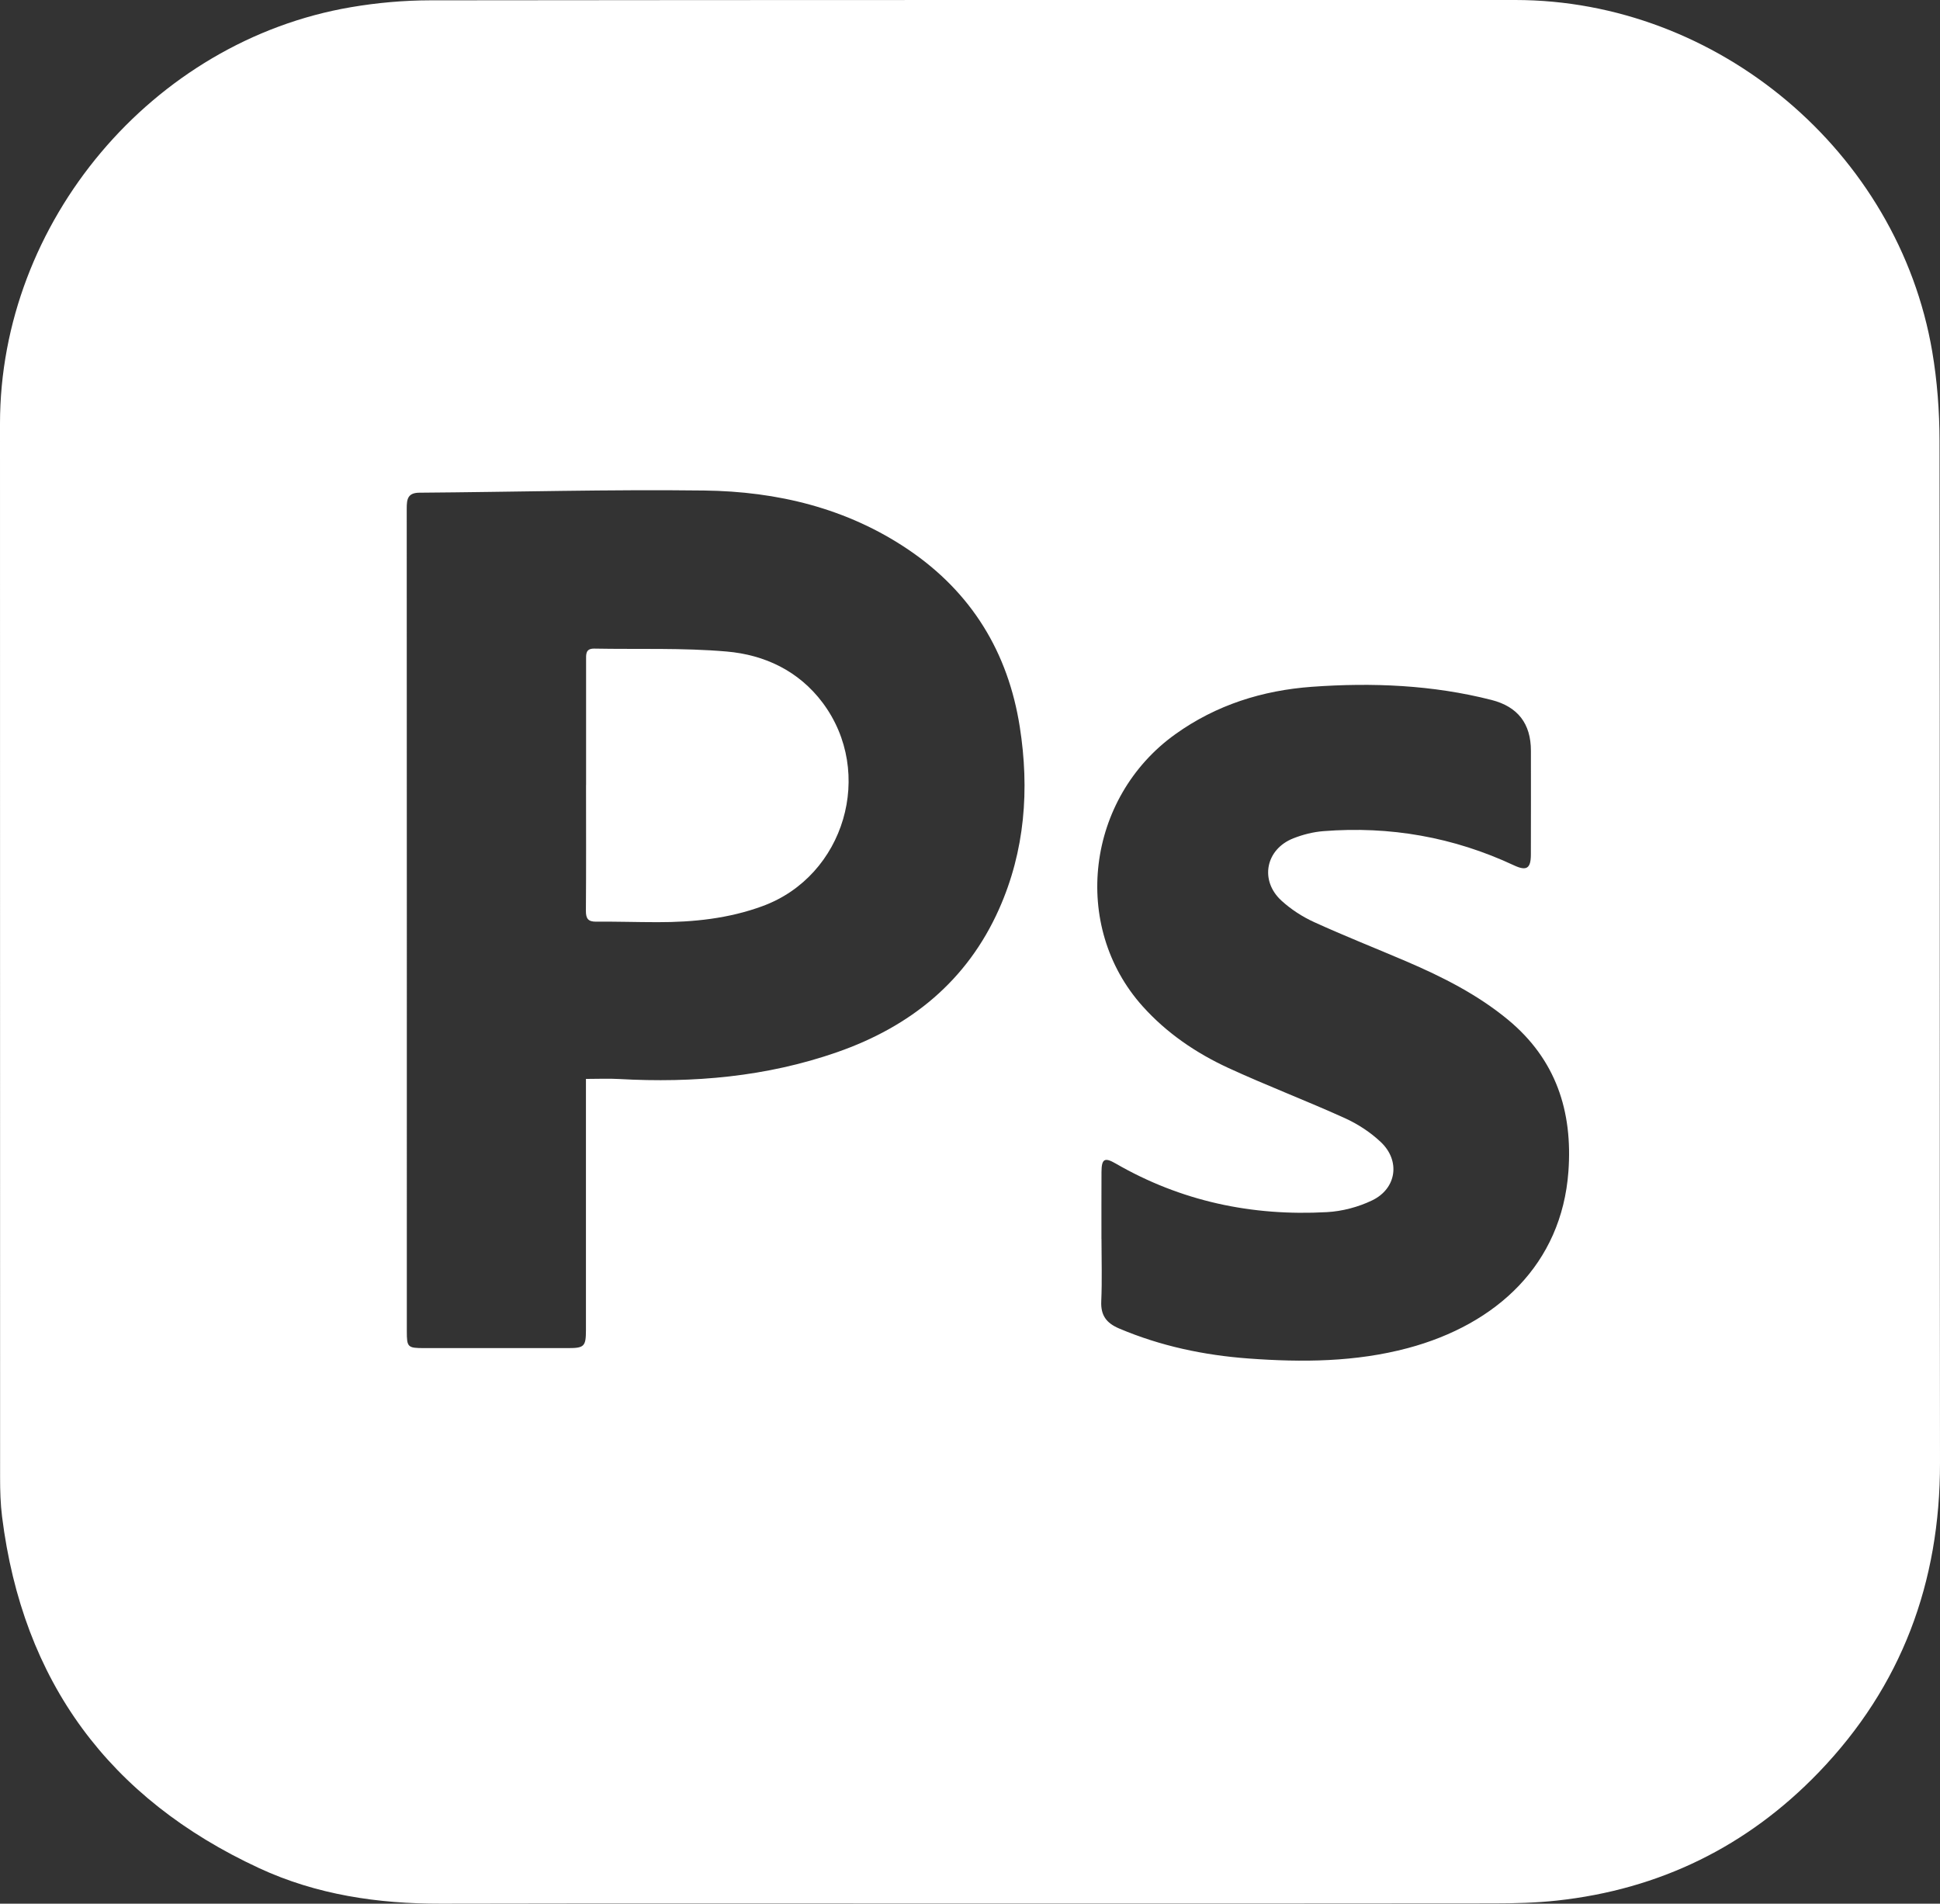 <?xml version="1.0" encoding="UTF-8"?>
<svg id="Calque_2" data-name="Calque 2" xmlns="http://www.w3.org/2000/svg" viewBox="0 0 419.69 411.73">
  <rect x="0" y="0" width="419.69" height="411.73" fill="#333333" stroke="none"/>
  <defs>
    <style>
      .cls-1 {
        fill: #fff;
        stroke-width: 0px;
      }
    </style>
  </defs>
  <g id="Calque_1-2" data-name="Calque 1">
    <g>
      <path class="cls-1" d="m209.76,411.7c-38.12,0-76.24-.05-114.36.03-13.65.03-26.93-1.93-39.35-7.69C23.57,388.99,4.91,363.67.45,328.05c-.35-2.8-.43-5.64-.43-8.46C0,243.59,0,167.6,0,91.61.01,47.99,32.95,8.86,75.96,1.55c5.63-.96,11.4-1.47,17.11-1.48C171.31-.02,249.55,0,327.79,0c43.82,0,82.86,32.81,90.22,76.04,1.08,6.36,1.57,12.9,1.58,19.35.11,73.66,0,147.32.1,220.98.04,25.85-8.3,48.34-26.25,66.97-15.45,16.03-34.42,25.31-56.62,27.72-4.54.49-9.13.61-13.7.61-37.79.05-75.58.03-113.36.03Zm-82.98-178.35c2.67,0,4.91-.11,7.14.02,16.09.9,31.9-.47,47.2-5.81,15.87-5.54,28.09-15.39,35.02-30.97,5.6-12.58,6.59-25.88,4.48-39.35-2.52-16.16-10.46-29.12-24.09-38.35-13.32-9.01-28.41-12.6-44.18-12.8-20.54-.26-41.08.32-61.62.47-2.52.02-2.74,1.39-2.74,3.39.03,59.33.02,118.65.02,177.98,0,3.45.19,3.63,3.71,3.64,10.4,0,20.8,0,31.2,0,3.46,0,3.84-.38,3.84-3.88,0-17.06,0-34.11,0-51.17v-3.16Zm111.51,34.6c0,4.49.15,8.99-.05,13.48-.14,3.06,1.11,4.72,3.85,5.89,8.98,3.81,18.37,5.79,28.04,6.5,11.57.85,23.11.77,34.43-2.25,19.29-5.15,33.27-18.19,34.74-38.17.96-13.06-2.7-24.29-13.09-32.87-6.62-5.46-14.18-9.26-21.99-12.61-6.64-2.84-13.37-5.49-19.94-8.49-2.53-1.15-4.99-2.75-7.05-4.63-4.77-4.36-3.44-11.12,2.57-13.49,2.06-.81,4.31-1.38,6.51-1.55,14.37-1.13,28.13,1.28,41.22,7.4,2.7,1.26,3.64.7,3.65-2.31.03-7.49.01-14.98.01-22.47q0-8.81-8.51-10.99c-12.78-3.26-25.8-3.79-38.87-2.85-10.69.78-20.68,3.91-29.54,10.25-19.26,13.78-22.65,41.52-7.07,58.86,5.19,5.78,11.54,10.1,18.52,13.32,8.29,3.82,16.85,7.07,25.17,10.84,2.83,1.28,5.58,3.07,7.83,5.2,4.28,4.04,3.42,10.06-1.88,12.61-2.99,1.44-6.47,2.36-9.78,2.54-16.22.9-31.56-2.34-45.73-10.53-2.38-1.37-3.02-.99-3.04,1.84-.03,4.83,0,9.65-.01,14.48Z"/>
      <path class="cls-1" d="m126.79,169.79c0-8.99,0-17.98,0-26.97,0-1.28-.15-2.57,1.78-2.54,9.55.18,19.14-.19,28.62.63,8.22.71,15.6,4.18,20.77,11.07,11.35,15.15,4.76,37.44-12.93,43.97-7.36,2.72-15.02,3.51-22.8,3.5-4.41,0-8.82-.15-13.23-.11-1.76.02-2.26-.65-2.25-2.35.07-9.07.03-18.14.03-27.21Z"/>
    </g>
  </g>
</svg>